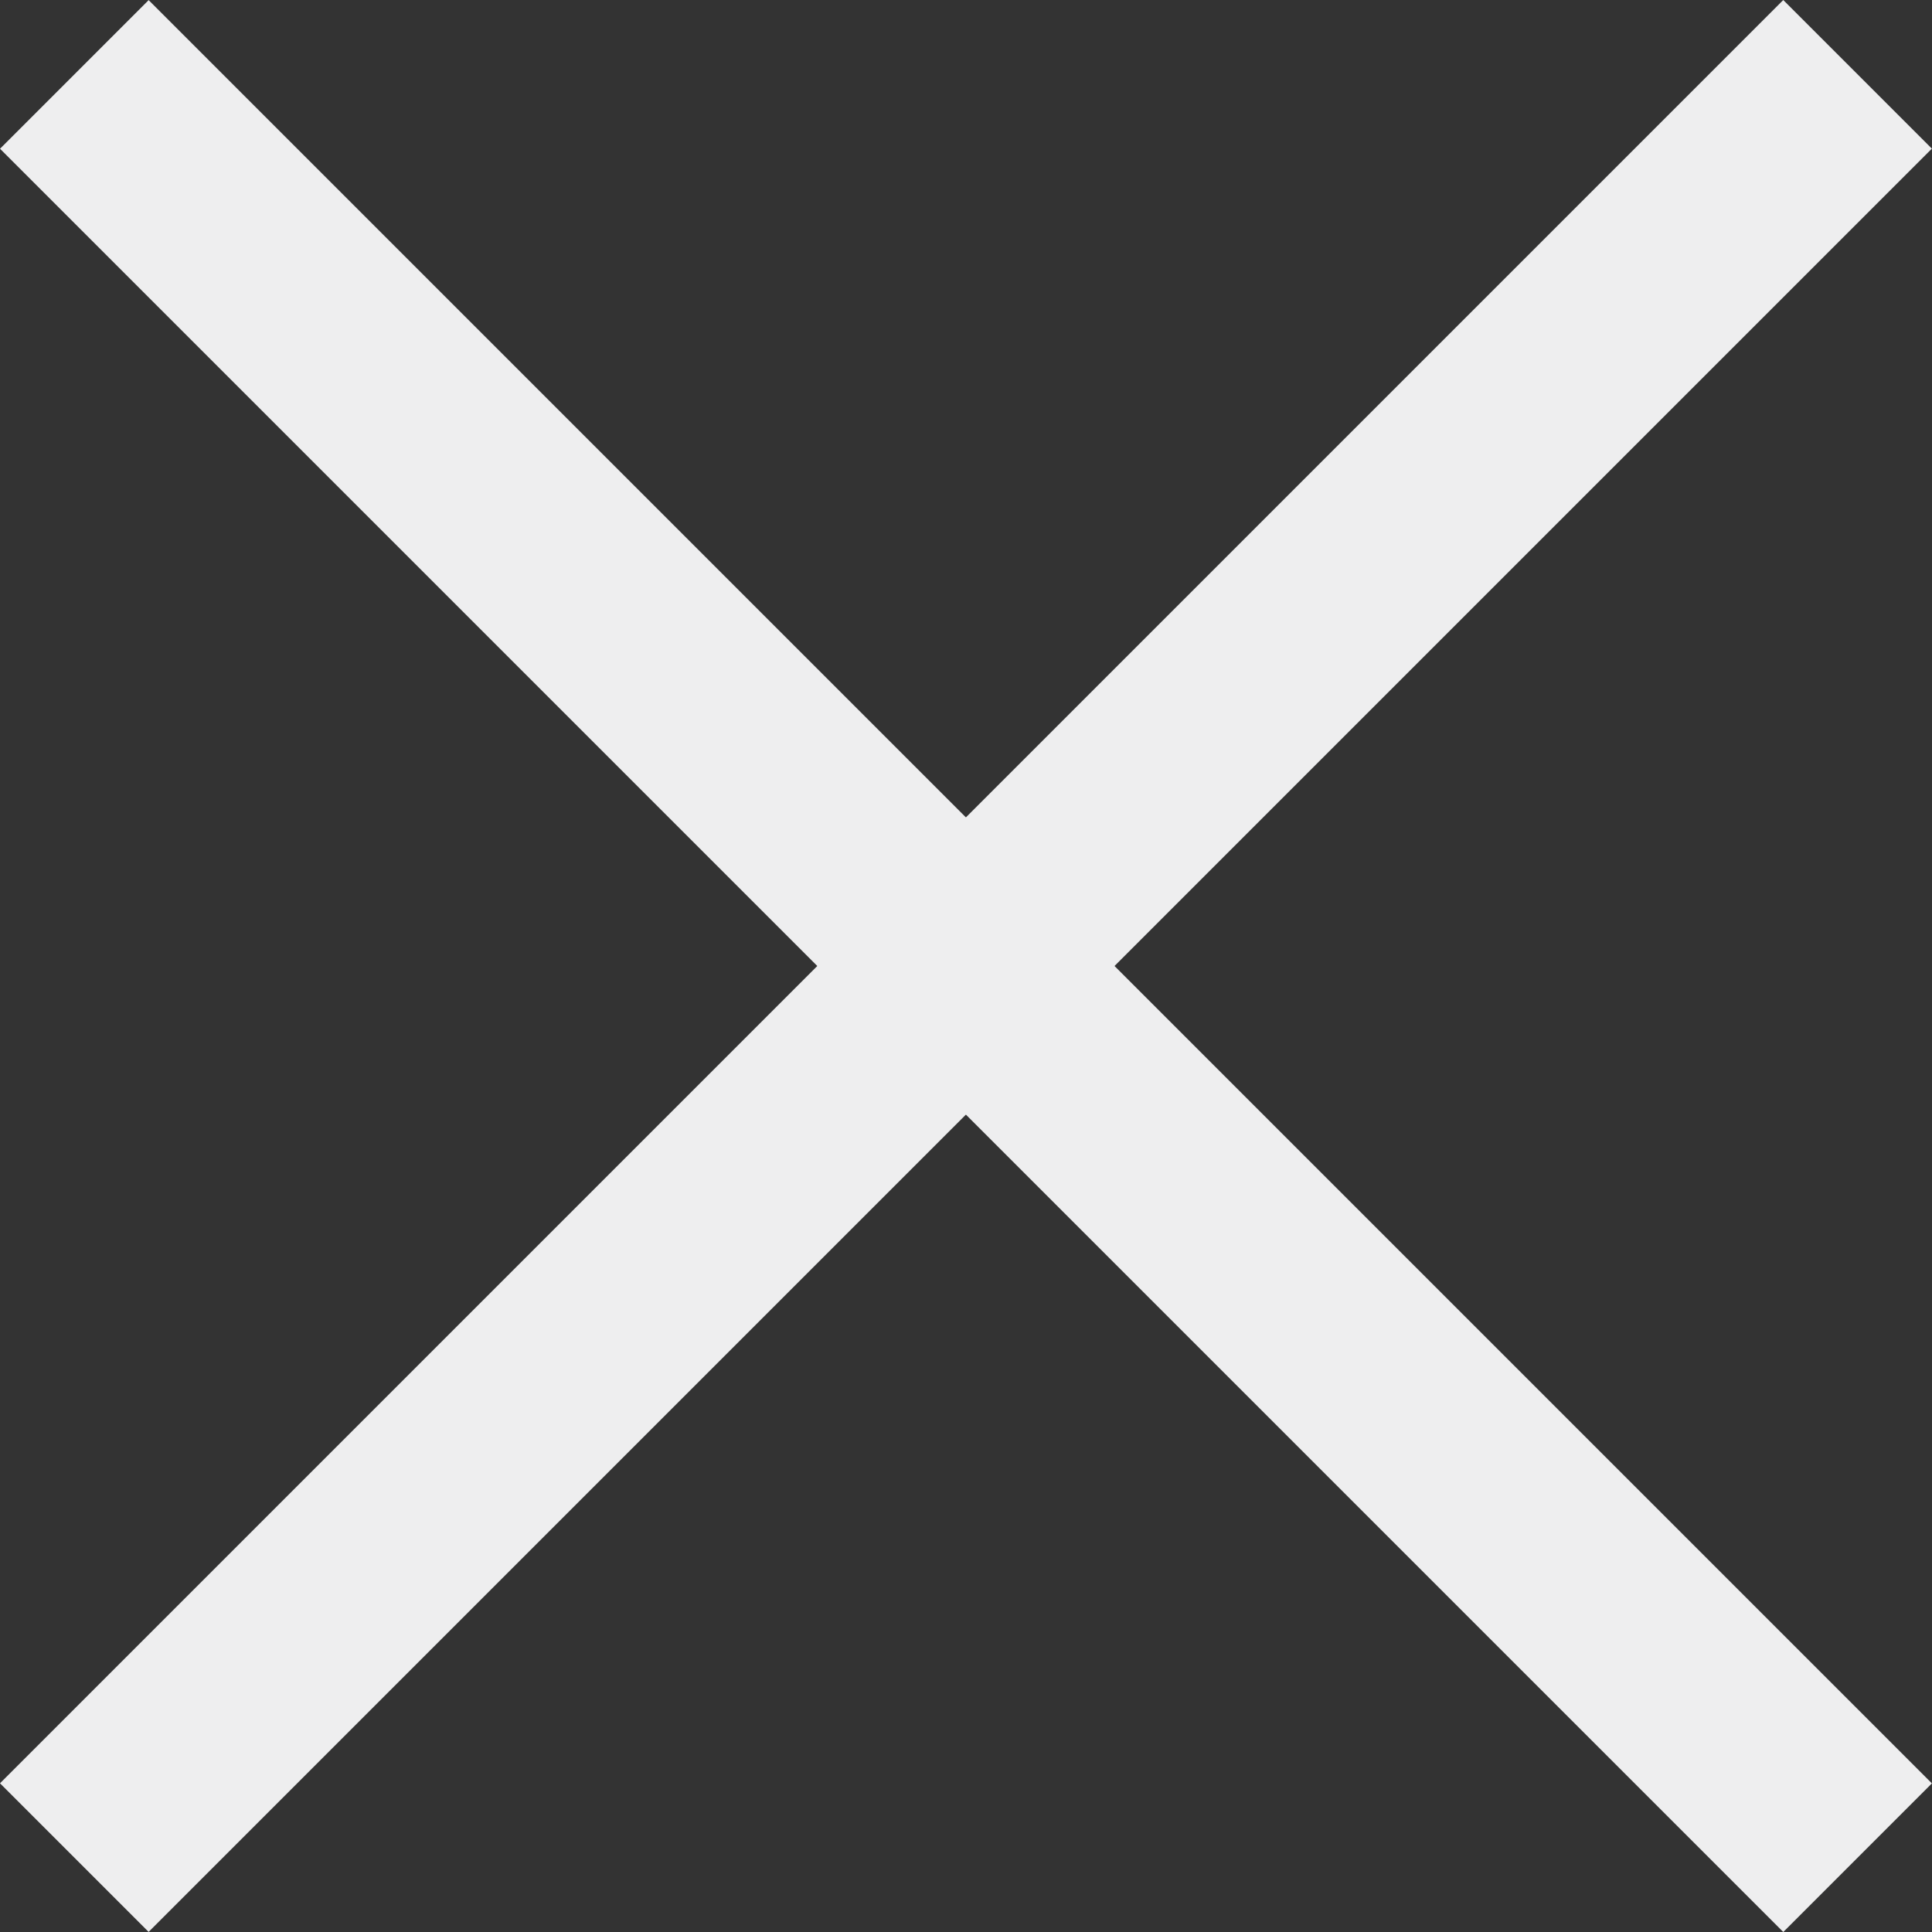 <?xml version="1.0" encoding="UTF-8"?>
<svg xmlns="http://www.w3.org/2000/svg" id="Group_3945" data-name="Group 3945" width="10.277" height="10.277" viewBox="0 0 10.277 10.277">
  <rect x="0" y="0" width="10.277" height="10.277" fill="#333333" stroke="none"/>
  <rect id="Rectangle_35" data-name="Rectangle 35" width="13.415" height="1.118" transform="translate(0 9.486) rotate(-45)" fill="#eeeeef"></rect>
  <rect id="Rectangle_36" data-name="Rectangle 36" width="13.415" height="1.118" transform="translate(9.486 10.277) rotate(-135)" fill="#eeeeef"></rect>
</svg>
